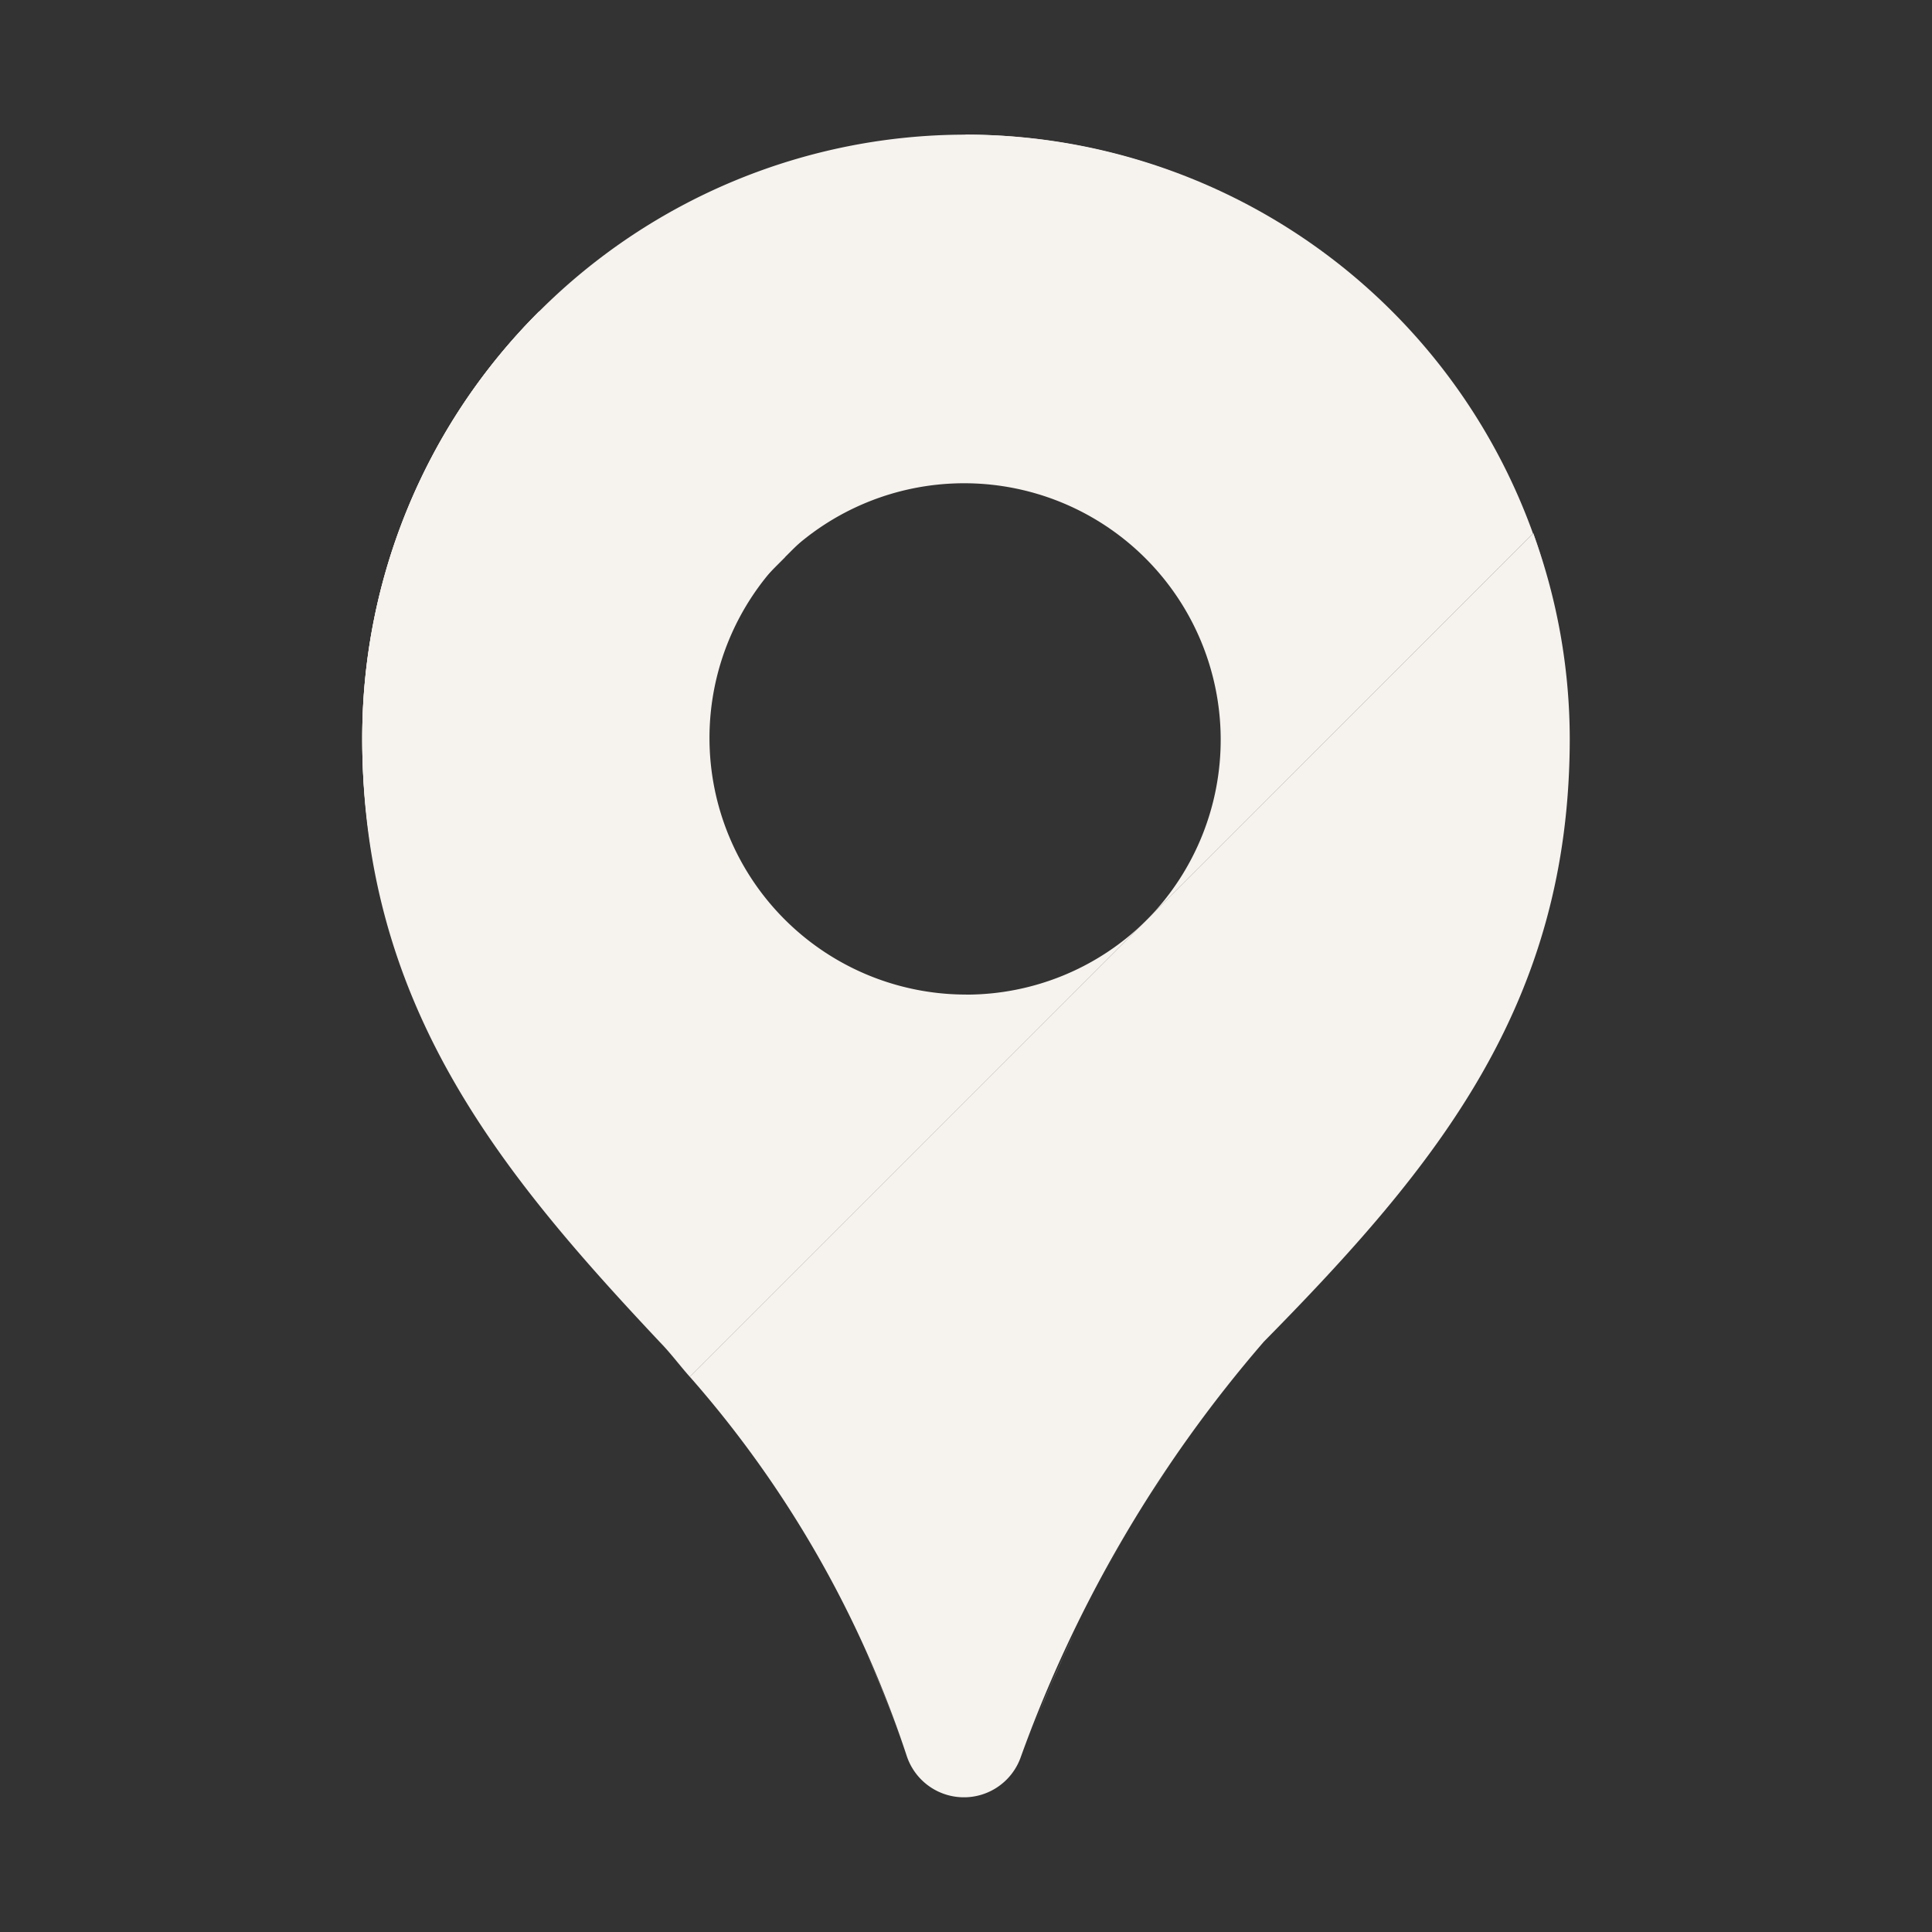 <svg id="Layer_1" height="32" viewBox="0 0 32 32" width="32" xmlns="http://www.w3.org/2000/svg" data-name="Layer 1">
  <rect x="0" y="0" width="32" height="32" fill="#333333" stroke="none"/>
  <path d="m25.396 8.835-.004.004c.084.232.162.467.229.706-.068-.24-.141-.477-.225-.71z" fill="#f6f2ed"/>
  <path d="m16 2.23-7.071 2.929 4.063 4.063a4.249 4.249 0 0 1 6.029 5.988l5.979-5.98.392-.392a9.987 9.987 0 0 0 -9.392-6.608z" fill="#f6f2ed"/>
  <path d="m16 16.473a4.25 4.25 0 0 1 -3.008-7.251l-4.063-4.063a9.968 9.968 0 0 0 -2.929 7.071c0 4.406 2.265 7.167 4.93 10 .179.183.327.385.496.575l7.561-7.561a4.234 4.234 0 0 1 -2.987 1.23z" fill="#f6f2ed"/>
  <path d="m16 2.23a10 10 0 0 0 -10 10 11.092 11.092 0 0 0 .545 3.455l12.851-12.85a9.956 9.956 0 0 0 -3.396-.605z" fill="#f6f2ed"/>
  <path d="m16.901 29.12a21.83 21.83 0 0 1 4.032-6.897c2.865-2.91 5.067-5.587 5.067-9.993a9.959 9.959 0 0 0 -.604-3.396l-13.97 13.97a18.044 18.044 0 0 1 3.591 6.276.998.998 0 0 0 1.884.04z" fill="#f6f2ed"/>
  <path d="m10.93 22.23c.179.183.327.385.496.575-.169-.189-.318-.392-.496-.575z" fill="#f6f2ed" opacity=".5"/>
  <path d="m7.207 7.464a9.936 9.936 0 0 0 -.757 1.793 9.943 9.943 0 0 1 .757-1.793z" fill="#f6f2ed" opacity=".5"/>
  <path d="m6.45 9.257a9.952 9.952 0 0 0 -.398 1.951 9.954 9.954 0 0 1 .398-1.951z" fill="#f6f2ed" opacity=".5"/>
  <path d="m15.196 29.399c.02.025.044.042.066.064-.022-.022-.046-.04-.066-.064z" fill="#f6f2ed"/>
  <path d="m15.787 29.743.04.007z" fill="#f6f2ed"/>
  <path d="m13.622 25.927c-.037-.067-.068-.138-.106-.205.038.067.069.138.106.205z" fill="#f6f2ed"/>
  <path d="m15.017 29.08q-.307-.904-.691-1.757c.253.57.486 1.154.691 1.757z" fill="#f6f2ed"/>
  <path d="m15.527 29.656c-.023-.011-.046-.021-.068-.034.022.013.045.023.068.034z" fill="#f6f2ed"/>
  <path d="m19.712 23.753c-.249.347-.468.713-.693 1.074.224-.362.444-.726.693-1.074z" fill="#f6f2ed"/>
  <path d="m17.047 28.774q.352-.887.756-1.743c-.271.569-.522 1.151-.756 1.743z" fill="#f6f2ed"/>
  <path d="m18.68 25.358c-.288.496-.55 1.007-.8 1.524.25-.518.513-1.028.8-1.524z" fill="#f6f2ed"/>
  <path d="m8.929 5.159a9.968 9.968 0 0 0 -2.929 7.071 11.092 11.092 0 0 0 .545 3.455l6.455-6.455z" fill="#f6f2ed"/>
</svg>
